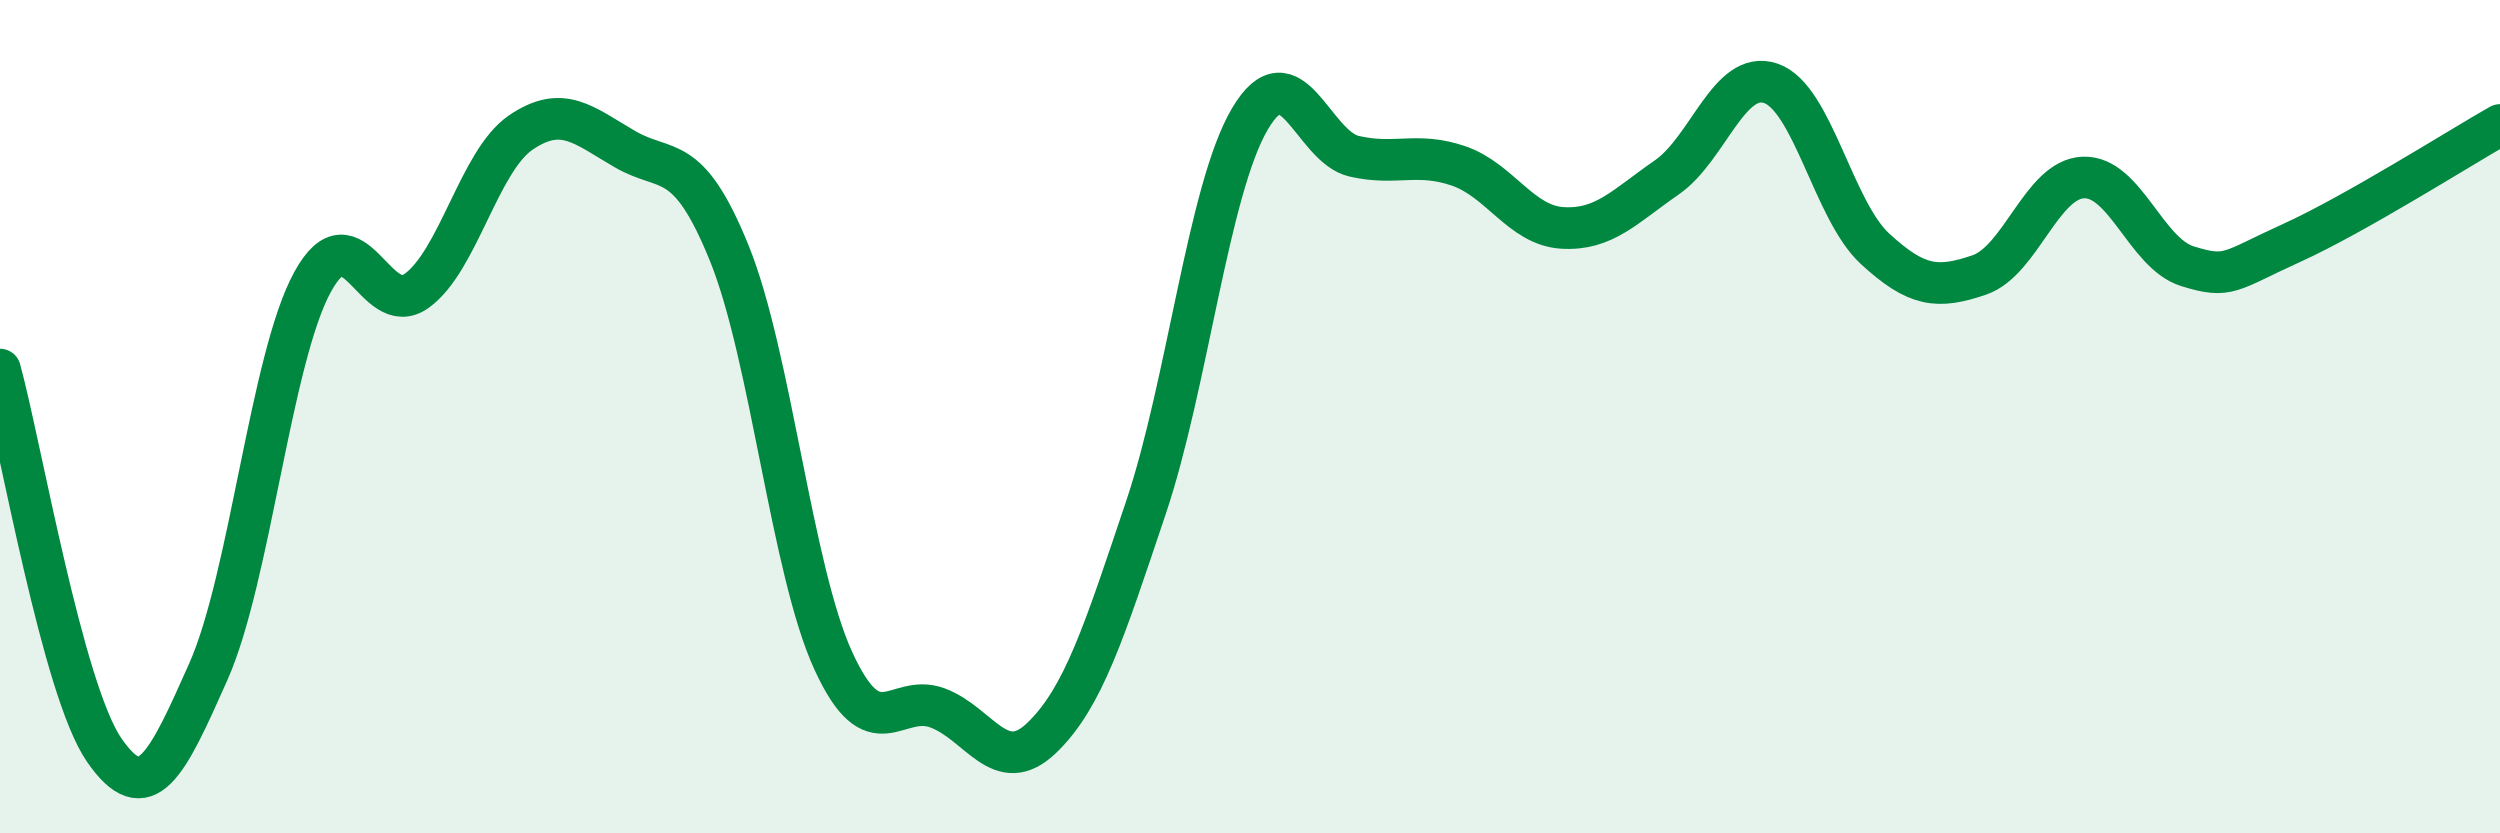 
    <svg width="60" height="20" viewBox="0 0 60 20" xmlns="http://www.w3.org/2000/svg">
      <path
        d="M 0,8.87 C 0.5,10.7 1.5,16.55 2.5,18 C 3.5,19.45 4,18.37 5,16.12 C 6,13.87 6.5,8.6 7.5,6.77 C 8.5,4.94 9,7.7 10,6.98 C 11,6.26 11.5,3.86 12.5,3.18 C 13.5,2.5 14,3 15,3.58 C 16,4.16 16.5,3.61 17.5,6.07 C 18.5,8.53 19,13.68 20,15.86 C 21,18.04 21.5,16.62 22.5,16.99 C 23.5,17.36 24,18.67 25,17.71 C 26,16.75 26.5,15.16 27.5,12.19 C 28.5,9.22 29,4.54 30,2.85 C 31,1.16 31.5,3.52 32.5,3.75 C 33.5,3.98 34,3.64 35,3.98 C 36,4.32 36.5,5.41 37.5,5.47 C 38.5,5.53 39,4.95 40,4.26 C 41,3.57 41.5,1.66 42.5,2 C 43.5,2.34 44,5.05 45,5.97 C 46,6.89 46.5,6.94 47.5,6.6 C 48.5,6.26 49,4.3 50,4.26 C 51,4.22 51.5,6.08 52.5,6.39 C 53.5,6.7 53.5,6.51 55,5.83 C 56.5,5.15 59,3.57 60,3L60 20L0 20Z"
        fill="#008740"
        opacity="0.1"
        stroke-linecap="round"
        stroke-linejoin="round"
      />
      <path
        d="M 0,8.87 C 0.5,10.7 1.5,16.55 2.5,18 C 3.5,19.45 4,18.37 5,16.12 C 6,13.87 6.5,8.6 7.5,6.77 C 8.5,4.94 9,7.7 10,6.98 C 11,6.26 11.5,3.86 12.5,3.18 C 13.5,2.5 14,3 15,3.58 C 16,4.16 16.5,3.61 17.5,6.07 C 18.5,8.53 19,13.68 20,15.86 C 21,18.04 21.5,16.62 22.5,16.99 C 23.5,17.36 24,18.67 25,17.71 C 26,16.75 26.5,15.16 27.5,12.19 C 28.5,9.22 29,4.54 30,2.85 C 31,1.16 31.5,3.52 32.5,3.75 C 33.5,3.98 34,3.64 35,3.98 C 36,4.32 36.5,5.41 37.5,5.47 C 38.5,5.53 39,4.95 40,4.26 C 41,3.57 41.5,1.66 42.5,2 C 43.5,2.34 44,5.05 45,5.97 C 46,6.89 46.5,6.94 47.5,6.6 C 48.5,6.26 49,4.3 50,4.26 C 51,4.22 51.5,6.08 52.5,6.39 C 53.5,6.7 53.5,6.51 55,5.83 C 56.5,5.15 59,3.57 60,3"
        stroke="#008740"
        stroke-width="1"
        fill="none"
        stroke-linecap="round"
        stroke-linejoin="round"
      />
    </svg>
  